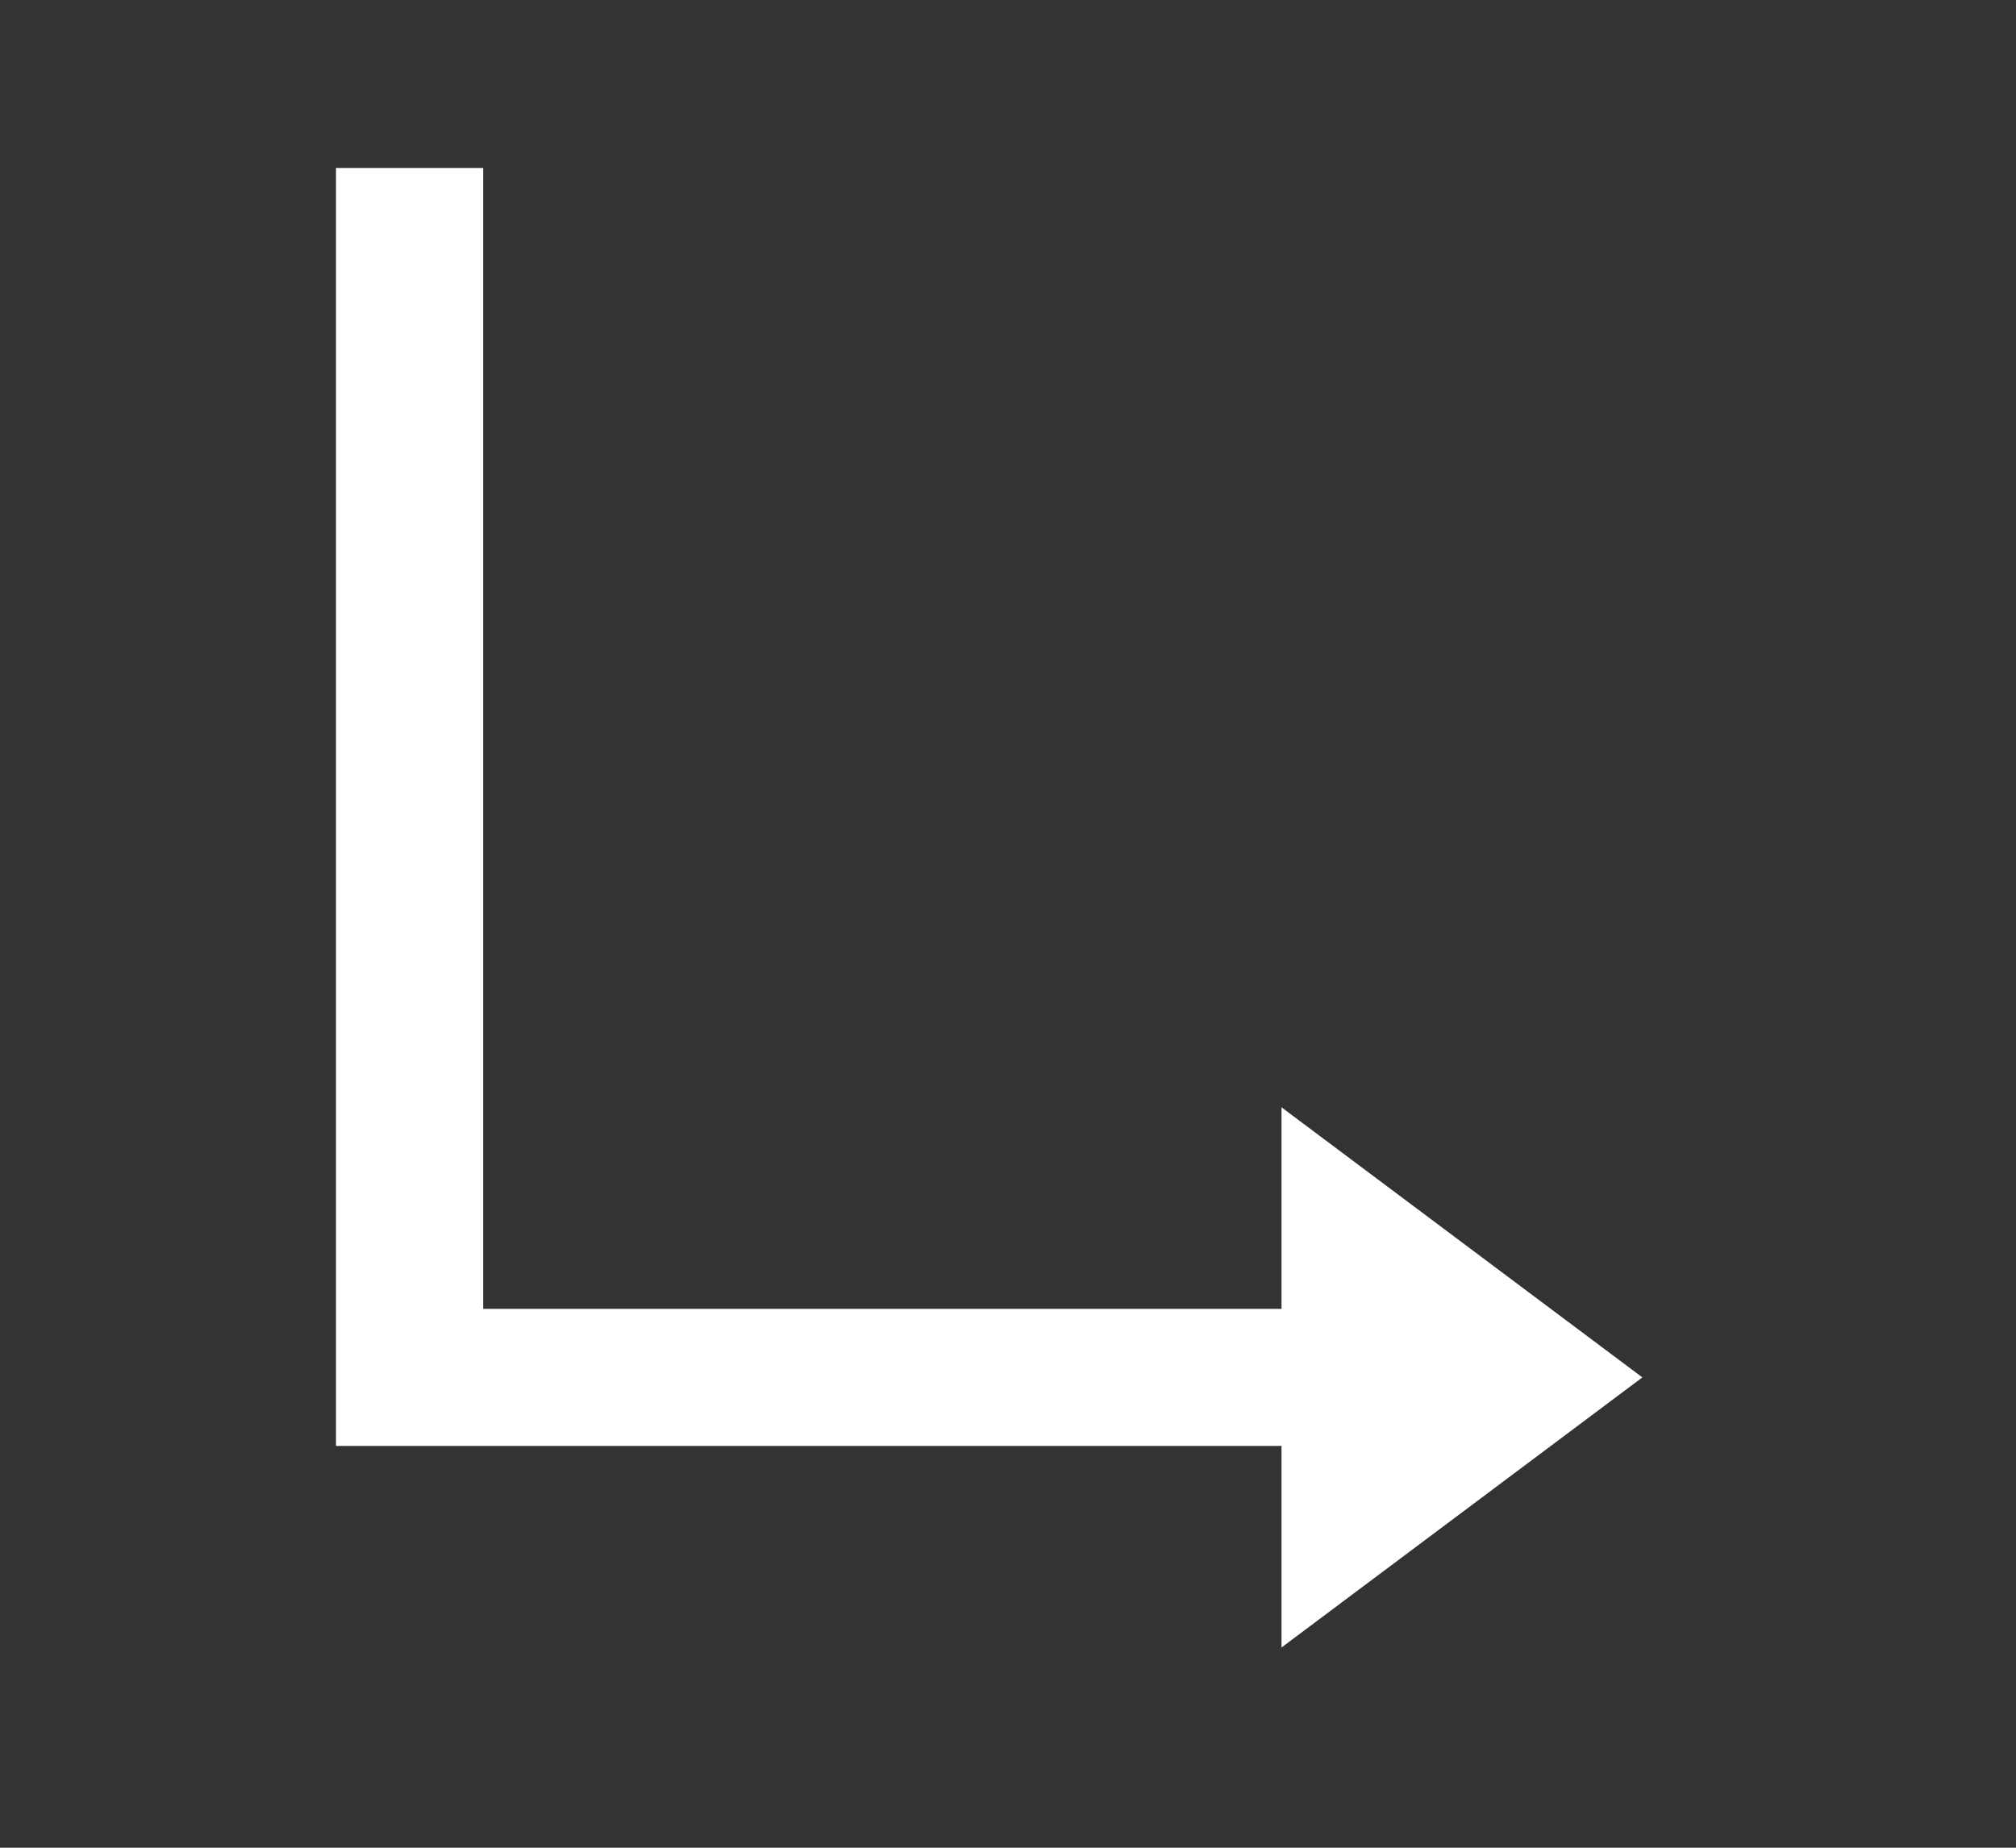 <svg width="12" height="11" viewBox="0 0 12 11" fill="none" xmlns="http://www.w3.org/2000/svg">
<rect x="0" y="0" width="12" height="11" fill="#333333" stroke="none"/>
<path d="M2.876 1V7.792H7.628V6.592L9.776 8.2L7.628 9.808V8.608H2V1H2.876Z" fill="white"/>
</svg>
